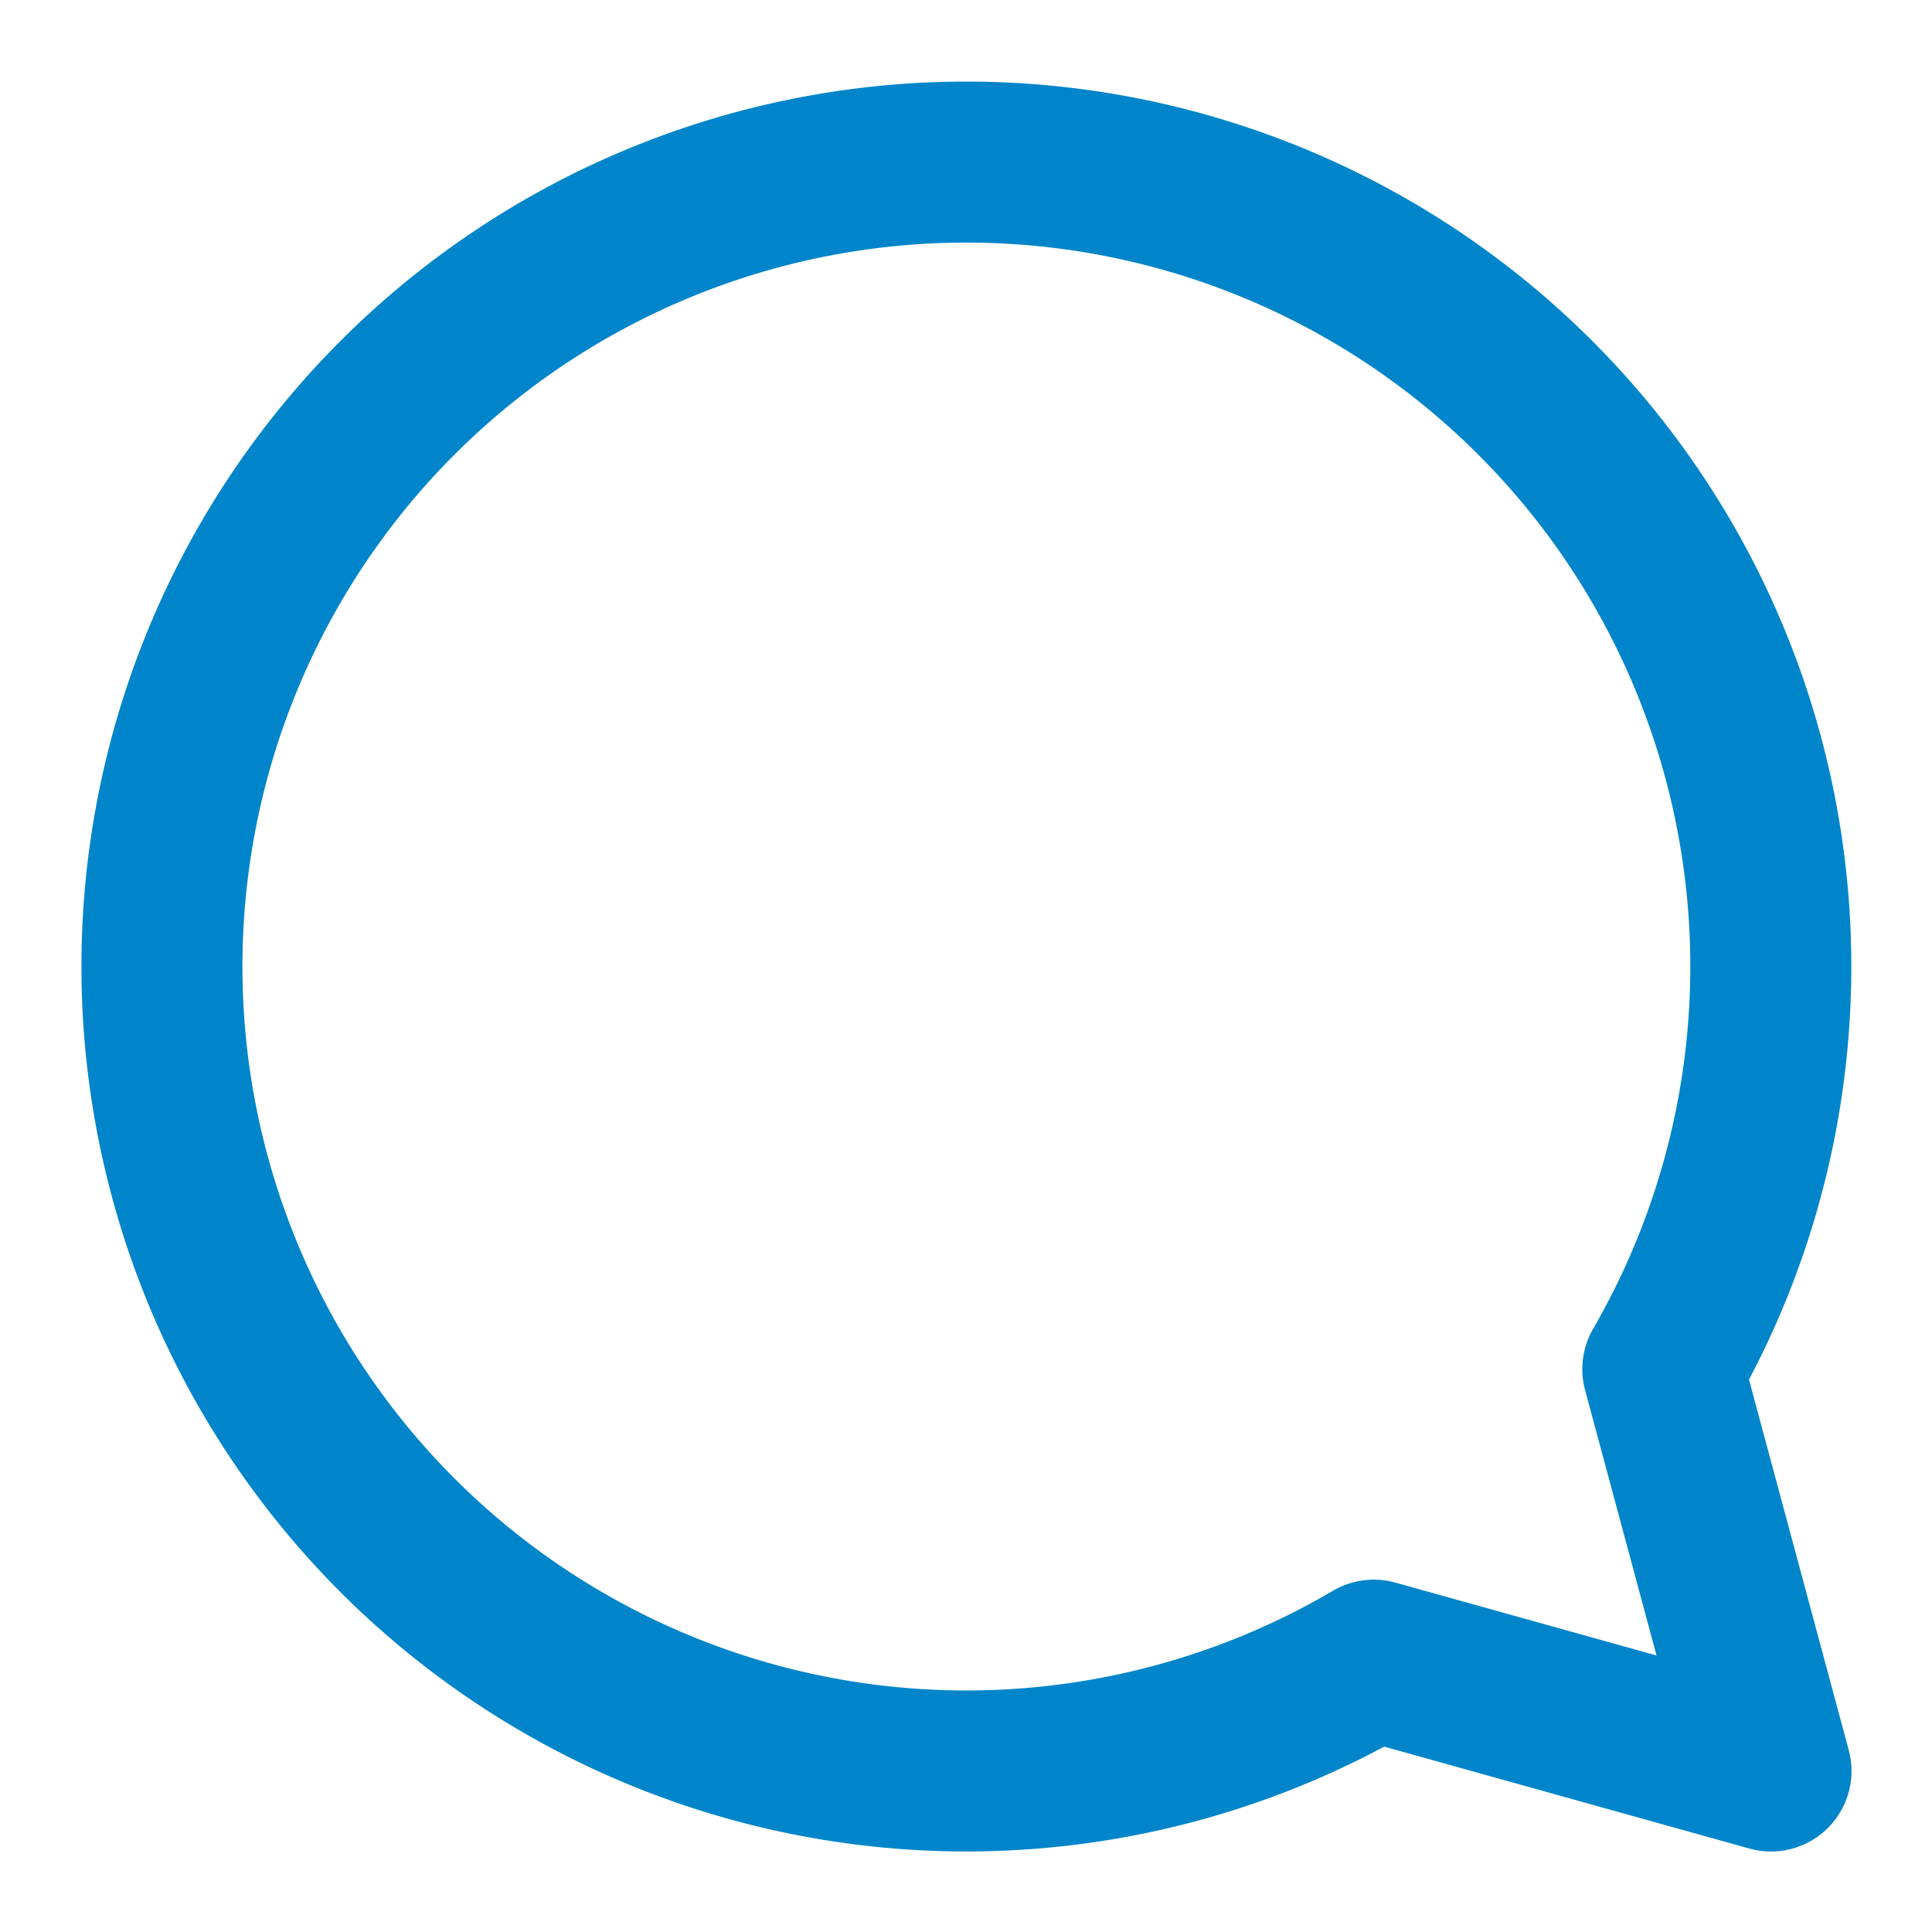 <svg color="#0085CA" fill="#0085CA" height="24" viewBox="0 0 24 24" width="24" xmlns="http://www.w3.org/2000/svg"><path d="M20.656 17.008a9.993 9.993 0 10-3.59 3.615L22 22z" fill="none" stroke="currentColor" stroke-linejoin="round" stroke-width="2"></path></svg>